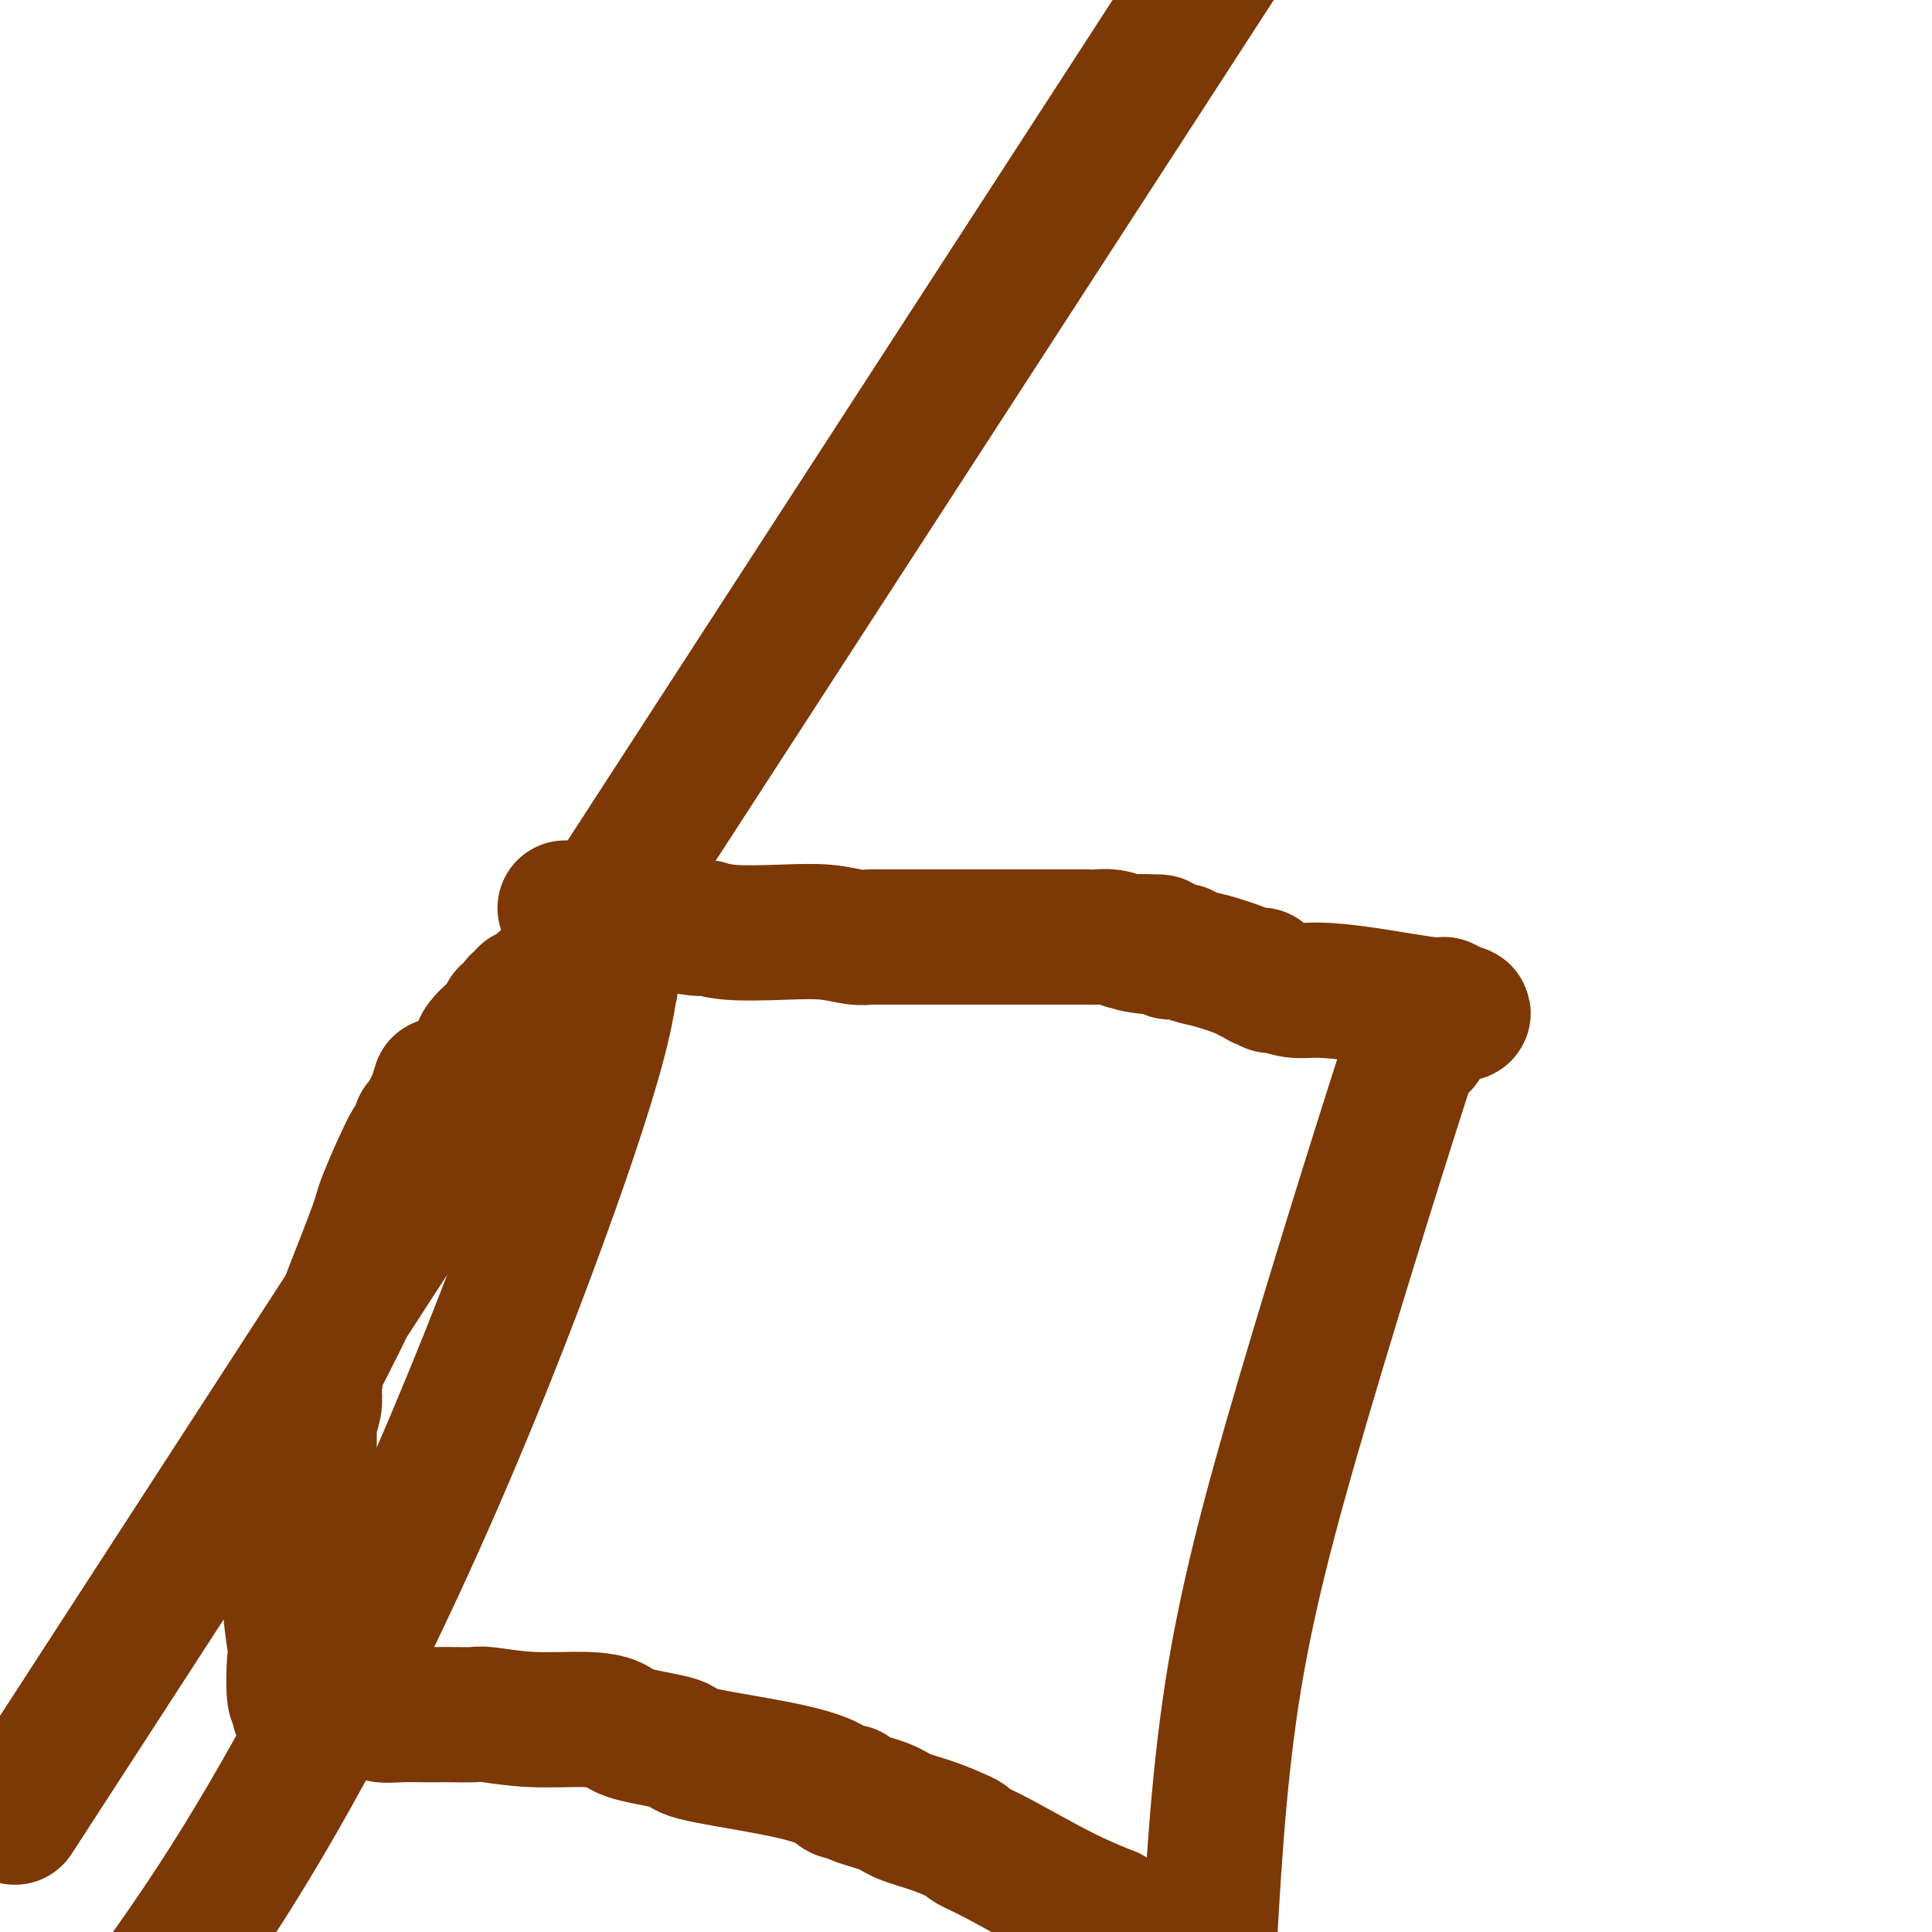 <svg viewBox='0 0 400 400' version='1.1' xmlns='http://www.w3.org/2000/svg' xmlns:xlink='http://www.w3.org/1999/xlink'><g fill='none' stroke='#7C3805' stroke-width='28' stroke-linecap='round' stroke-linejoin='round'><path d='M117,188c2.484,0.075 4.969,0.150 10,1c5.031,0.850 12.609,2.475 16,3c3.391,0.525 2.595,-0.052 3,0c0.405,0.052 2.011,0.732 5,1c2.989,0.268 7.363,0.124 11,0c3.637,-0.124 6.538,-0.229 9,0c2.462,0.229 4.485,0.794 6,1c1.515,0.206 2.522,0.055 3,0c0.478,-0.055 0.428,-0.015 1,0c0.572,0.015 1.766,0.004 2,0c0.234,-0.004 -0.492,-0.001 1,0c1.492,0.001 5.201,0.000 8,0c2.799,-0.000 4.688,-0.000 8,0c3.312,0.000 8.046,0.000 11,0c2.954,-0.000 4.129,-0.000 5,0c0.871,0.000 1.440,0.000 2,0c0.560,-0.000 1.112,-0.001 2,0c0.888,0.001 2.114,0.003 3,0c0.886,-0.003 1.433,-0.011 2,0c0.567,0.011 1.153,0.041 2,0c0.847,-0.041 1.956,-0.155 3,0c1.044,0.155 2.022,0.577 3,1'/><path d='M233,195c13.023,0.244 4.582,-0.145 2,0c-2.582,0.145 0.695,0.823 3,1c2.305,0.177 3.637,-0.149 4,0c0.363,0.149 -0.244,0.771 0,1c0.244,0.229 1.338,0.065 2,0c0.662,-0.065 0.891,-0.029 1,0c0.109,0.029 0.099,0.053 0,0c-0.099,-0.053 -0.286,-0.182 0,0c0.286,0.182 1.046,0.676 2,1c0.954,0.324 2.102,0.479 4,1c1.898,0.521 4.547,1.406 6,2c1.453,0.594 1.710,0.895 2,1c0.290,0.105 0.614,0.014 1,0c0.386,-0.014 0.834,0.049 1,0c0.166,-0.049 0.048,-0.209 0,0c-0.048,0.209 -0.028,0.787 0,1c0.028,0.213 0.064,0.061 0,0c-0.064,-0.061 -0.227,-0.032 0,0c0.227,0.032 0.843,0.065 1,0c0.157,-0.065 -0.146,-0.228 0,0c0.146,0.228 0.740,0.847 1,1c0.260,0.153 0.185,-0.162 1,0c0.815,0.162 2.519,0.799 4,1c1.481,0.201 2.740,-0.033 5,0c2.260,0.033 5.520,0.335 10,1c4.480,0.665 10.181,1.695 13,2c2.819,0.305 2.755,-0.114 3,0c0.245,0.114 0.798,0.763 1,1c0.202,0.237 0.055,0.064 0,0c-0.055,-0.064 -0.016,-0.018 0,0c0.016,0.018 0.008,0.009 0,0'/><path d='M300,209c5.724,1.000 1.534,1.000 0,1c-1.534,0.000 -0.411,0.000 0,0c0.411,-0.000 0.110,-0.000 0,0c-0.110,0.000 -0.028,0.000 0,0c0.028,-0.000 0.004,-0.001 0,0c-0.004,0.001 0.014,0.004 0,0c-0.014,-0.004 -0.059,-0.016 0,0c0.059,0.016 0.222,0.061 0,0c-0.222,-0.061 -0.829,-0.228 -1,0c-0.171,0.228 0.094,0.850 0,1c-0.094,0.150 -0.546,-0.171 -1,0c-0.454,0.171 -0.911,0.834 -1,1c-0.089,0.166 0.188,-0.165 0,0c-0.188,0.165 -0.842,0.827 -1,1c-0.158,0.173 0.179,-0.144 0,0c-0.179,0.144 -0.873,0.750 -1,1c-0.127,0.250 0.315,0.145 0,1c-0.315,0.855 -1.385,2.671 -1,0c0.385,-2.671 2.227,-9.829 -2,3c-4.227,12.829 -14.523,45.646 -22,71c-7.477,25.354 -12.136,43.244 -15,62c-2.864,18.756 -3.932,38.378 -5,58'/><path d='M229,396c0.672,0.263 1.344,0.526 0,0c-1.344,-0.526 -4.704,-1.842 -9,-4c-4.296,-2.158 -9.529,-5.159 -13,-7c-3.471,-1.841 -5.181,-2.524 -6,-3c-0.819,-0.476 -0.747,-0.746 -1,-1c-0.253,-0.254 -0.832,-0.491 -2,-1c-1.168,-0.509 -2.924,-1.289 -5,-2c-2.076,-0.711 -4.472,-1.352 -6,-2c-1.528,-0.648 -2.190,-1.303 -4,-2c-1.810,-0.697 -4.770,-1.435 -6,-2c-1.230,-0.565 -0.731,-0.956 -1,-1c-0.269,-0.044 -1.307,0.259 -2,0c-0.693,-0.259 -1.040,-1.080 -3,-2c-1.960,-0.920 -5.534,-1.938 -11,-3c-5.466,-1.062 -12.823,-2.170 -16,-3c-3.177,-0.830 -2.173,-1.384 -4,-2c-1.827,-0.616 -6.486,-1.293 -9,-2c-2.514,-0.707 -2.884,-1.443 -4,-2c-1.116,-0.557 -2.977,-0.934 -6,-1c-3.023,-0.066 -7.208,0.178 -11,0c-3.792,-0.178 -7.191,-0.780 -9,-1c-1.809,-0.220 -2.027,-0.059 -3,0c-0.973,0.059 -2.702,0.017 -4,0c-1.298,-0.017 -2.166,-0.008 -3,0c-0.834,0.008 -1.635,0.016 -3,0c-1.365,-0.016 -3.296,-0.057 -5,0c-1.704,0.057 -3.182,0.211 -4,0c-0.818,-0.211 -0.976,-0.789 -2,-1c-1.024,-0.211 -2.914,-0.057 -4,0c-1.086,0.057 -1.369,0.015 -2,0c-0.631,-0.015 -1.609,-0.004 -2,0c-0.391,0.004 -0.196,0.002 0,0'/><path d='M69,354c-9.377,-0.464 -3.819,-0.124 -2,0c1.819,0.124 -0.101,0.033 -1,0c-0.899,-0.033 -0.777,-0.009 -1,0c-0.223,0.009 -0.792,0.002 -1,0c-0.208,-0.002 -0.055,-0.001 0,0c0.055,0.001 0.011,0.000 0,0c-0.011,-0.000 0.011,-0.000 0,0c-0.011,0.000 -0.054,0.000 0,0c0.054,-0.000 0.207,-0.000 0,0c-0.207,0.000 -0.773,0.001 -1,0c-0.227,-0.001 -0.113,-0.004 0,0c0.113,0.004 0.227,0.015 0,0c-0.227,-0.015 -0.793,-0.055 -1,0c-0.207,0.055 -0.054,0.206 0,0c0.054,-0.206 0.011,-0.770 0,-1c-0.011,-0.230 0.011,-0.125 0,0c-0.011,0.125 -0.054,0.272 0,0c0.054,-0.272 0.204,-0.961 0,-1c-0.204,-0.039 -0.762,0.573 -1,-1c-0.238,-1.573 -0.155,-5.330 0,-7c0.155,-1.670 0.381,-1.253 0,-4c-0.381,-2.747 -1.370,-8.657 -1,-15c0.370,-6.343 2.098,-13.119 3,-17c0.902,-3.881 0.977,-4.867 1,-6c0.023,-1.133 -0.008,-2.414 0,-4c0.008,-1.586 0.054,-3.477 0,-4c-0.054,-0.523 -0.207,0.321 0,0c0.207,-0.321 0.773,-1.806 1,-3c0.227,-1.194 0.113,-2.097 0,-3'/><path d='M65,288c0.743,-6.569 0.101,-4.491 0,-4c-0.101,0.491 0.340,-0.603 1,-2c0.660,-1.397 1.540,-3.096 2,-4c0.460,-0.904 0.500,-1.013 1,-2c0.500,-0.987 1.458,-2.853 2,-4c0.542,-1.147 0.666,-1.575 2,-5c1.334,-3.425 3.878,-9.846 5,-13c1.122,-3.154 0.822,-3.041 2,-6c1.178,-2.959 3.835,-8.991 5,-11c1.165,-2.009 0.837,0.005 1,0c0.163,-0.005 0.817,-2.030 1,-3c0.183,-0.970 -0.105,-0.884 0,-1c0.105,-0.116 0.603,-0.434 1,-1c0.397,-0.566 0.694,-1.378 1,-2c0.306,-0.622 0.621,-1.052 1,-2c0.379,-0.948 0.823,-2.414 1,-3c0.177,-0.586 0.089,-0.293 0,0'/><path d='M97,222c0.847,-1.032 1.694,-2.065 2,-3c0.306,-0.935 0.071,-1.774 1,-3c0.929,-1.226 3.022,-2.839 4,-4c0.978,-1.161 0.841,-1.870 1,-2c0.159,-0.130 0.616,0.319 1,0c0.384,-0.319 0.697,-1.408 1,-2c0.303,-0.592 0.596,-0.688 1,-1c0.404,-0.312 0.918,-0.839 1,-1c0.082,-0.161 -0.270,0.044 0,0c0.270,-0.044 1.160,-0.337 2,-1c0.840,-0.663 1.629,-1.694 2,-2c0.371,-0.306 0.323,0.114 1,0c0.677,-0.114 2.079,-0.763 3,-1c0.921,-0.237 1.360,-0.064 2,0c0.640,0.064 1.481,0.017 2,0c0.519,-0.017 0.716,-0.005 1,0c0.284,0.005 0.653,0.001 1,0c0.347,-0.001 0.670,-0.000 1,0c0.330,0.000 0.665,0.000 1,0'/><path d='M125,202c1.806,-0.103 0.320,0.141 0,1c-0.320,0.859 0.525,2.335 1,2c0.475,-0.335 0.581,-2.482 0,1c-0.581,3.482 -1.849,12.591 -14,46c-12.151,33.409 -35.186,91.117 -65,138c-29.814,46.883 -66.407,82.942 -103,119'/><path d='M35,327c-27.667,42.667 -55.333,85.333 0,0c55.333,-85.333 193.667,-298.667 332,-512'/></g>
</svg>
